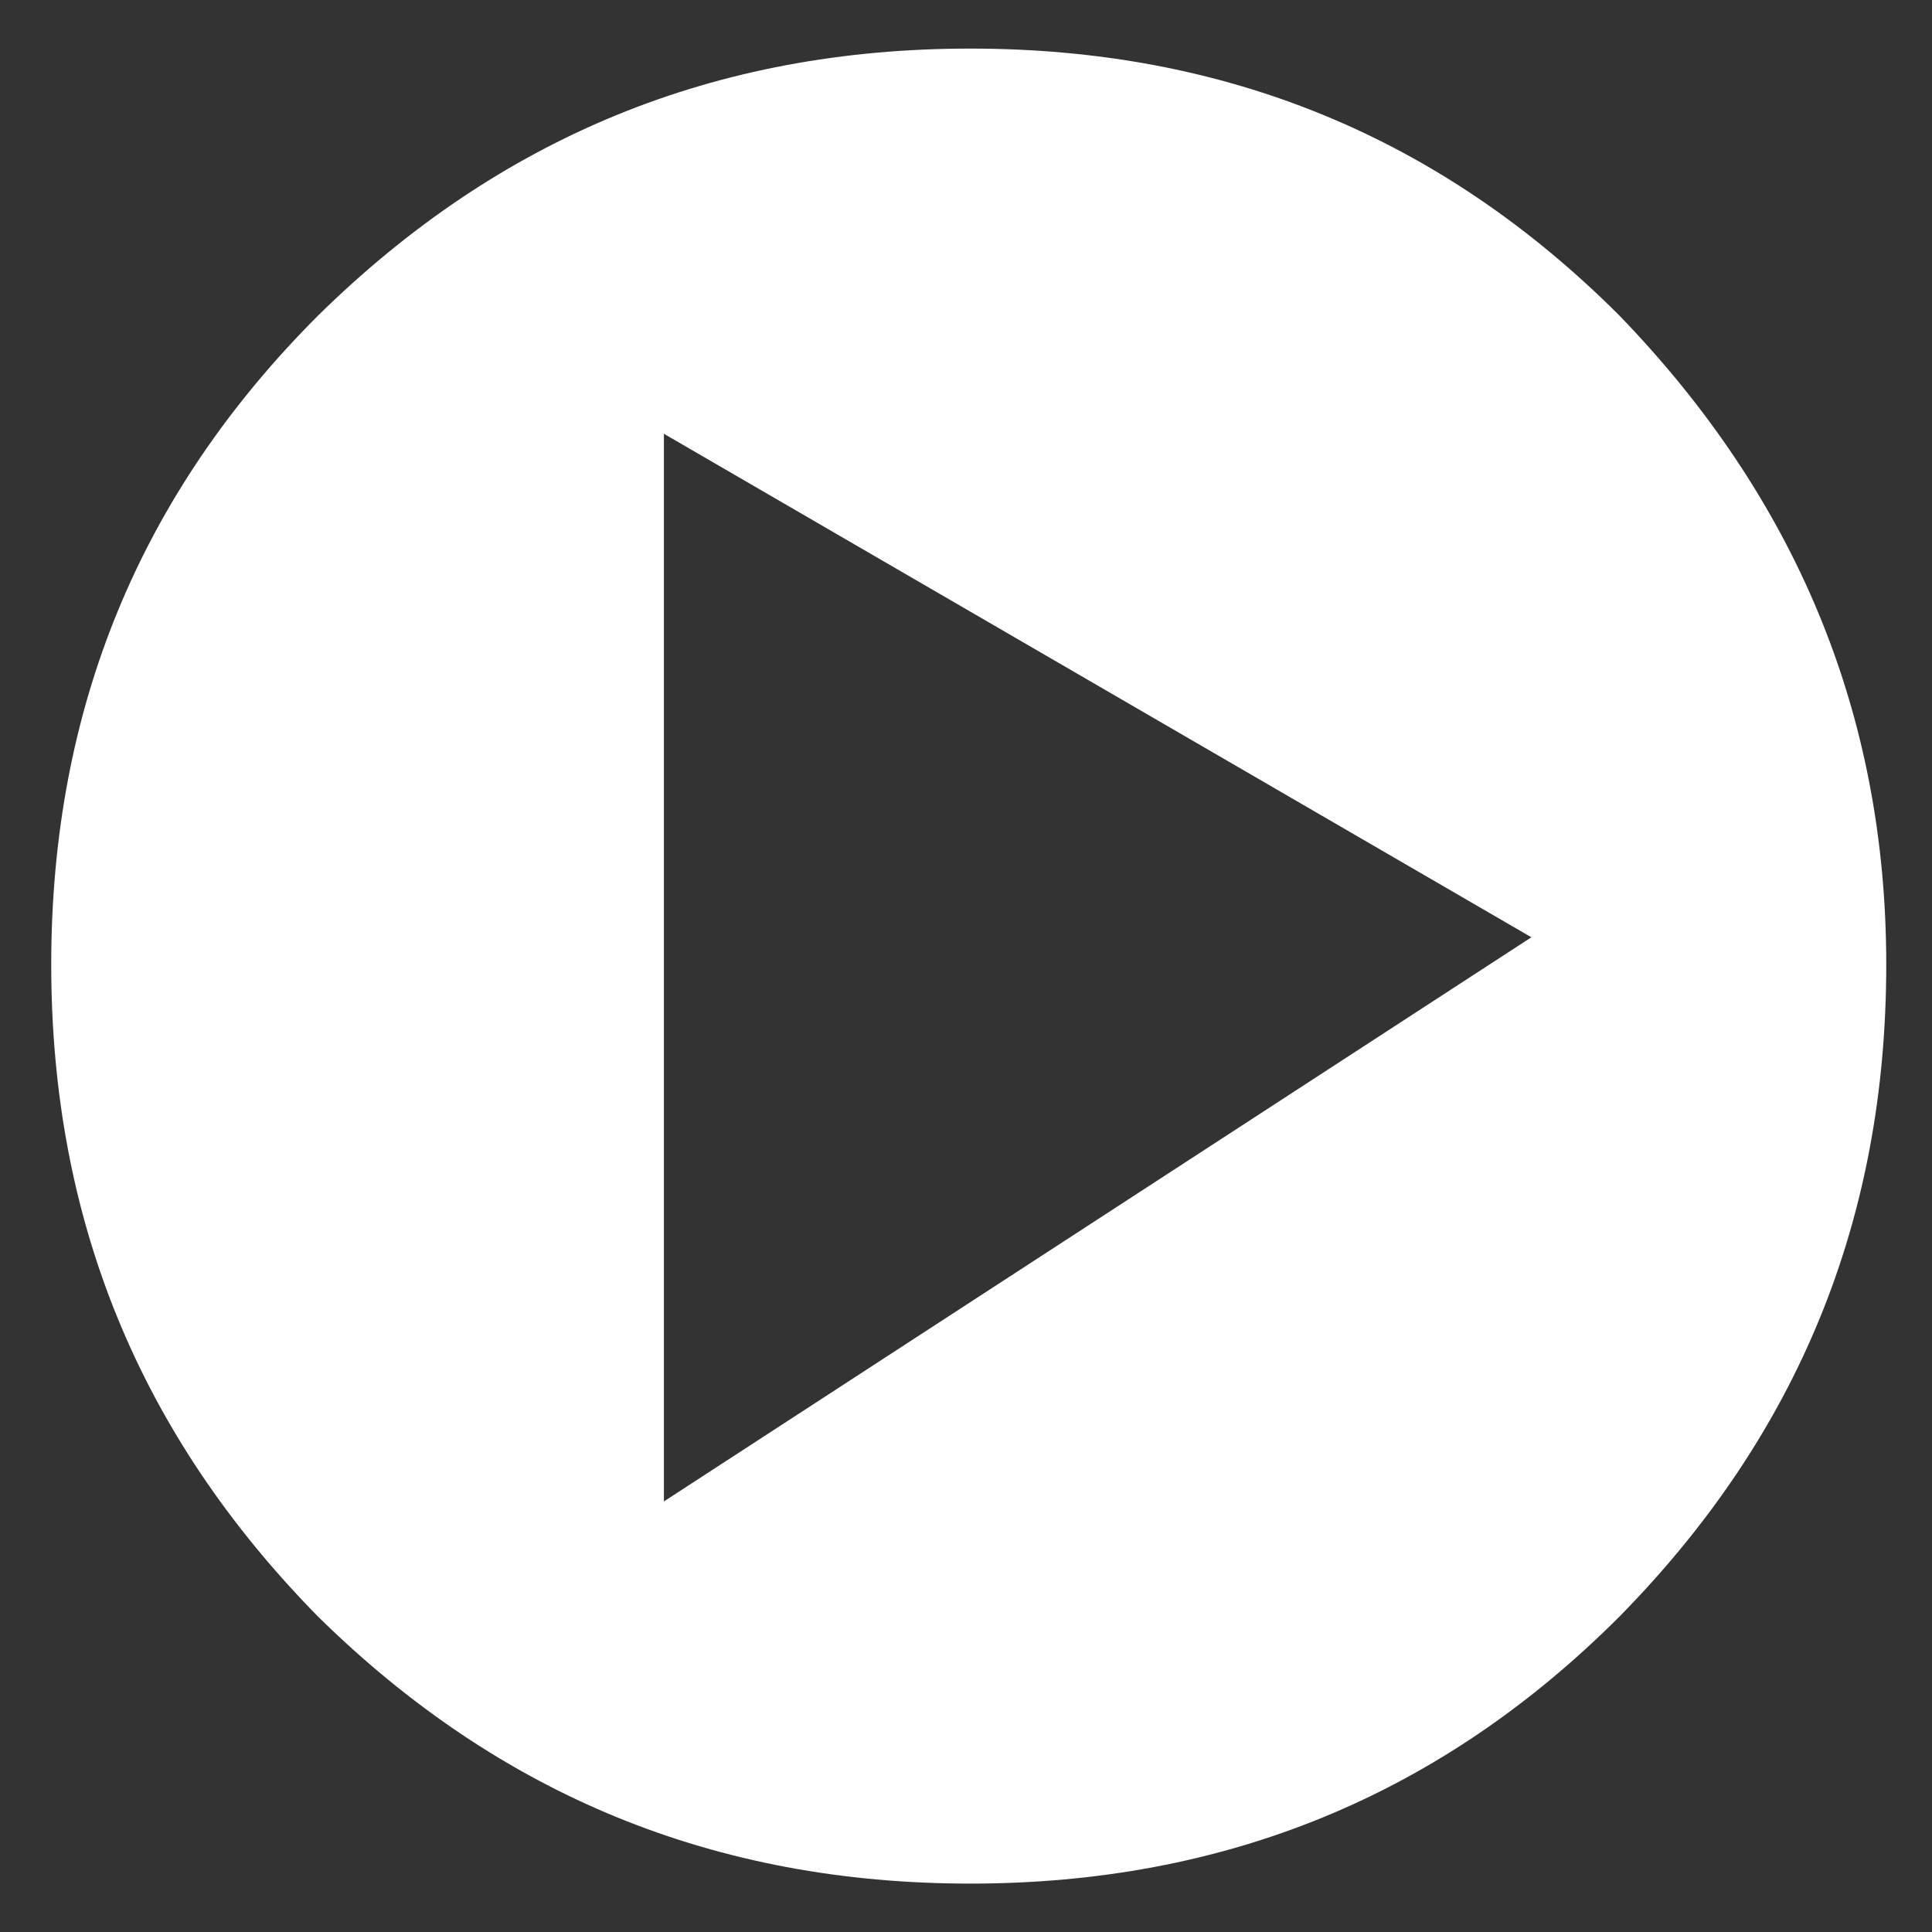 <?xml version="1.0" encoding="utf-8"?>
<!-- Generator: Adobe Illustrator 25.4.1, SVG Export Plug-In . SVG Version: 6.00 Build 0)  -->
<svg version="1.1" id="Layer_1" xmlns="http://www.w3.org/2000/svg" xmlns:xlink="http://www.w3.org/1999/xlink" x="0px" y="0px"
	 viewBox="0 0 893.8 893.8" style="enable-background:new 0 0 893.8 893.8;" xml:space="preserve">
<rect x="0" y="0" width="893.8" height="893.8" fill="#333333" stroke="none"/>
<style type="text/css">
	.st0{fill:#FFFFFF;}
</style>
<g transform="matrix( 14.032, 0, 0, 14.032, -31525.85,-6543.1) ">
	<g>
		<g id="Layer59_0_FILL">
			<path class="st0" d="M2300.1,476.7c-5.9-5.9-13-8.8-21.4-8.8c-8.4,0-15.5,2.9-21.5,8.8c-5.9,5.9-8.8,13-8.8,21.4
				c0,8.4,2.9,15.5,8.8,21.5c6,5.9,13.1,8.8,21.5,8.8c8.4,0,15.5-2.9,21.4-8.8c5.9-6,8.8-13.1,8.8-21.5
				C2308.9,489.8,2305.9,482.7,2300.1,476.7 M2297.2,497.2l-28.6,18.6v-35.2L2297.2,497.2z"/>
		</g>
	</g>
</g>
</svg>
